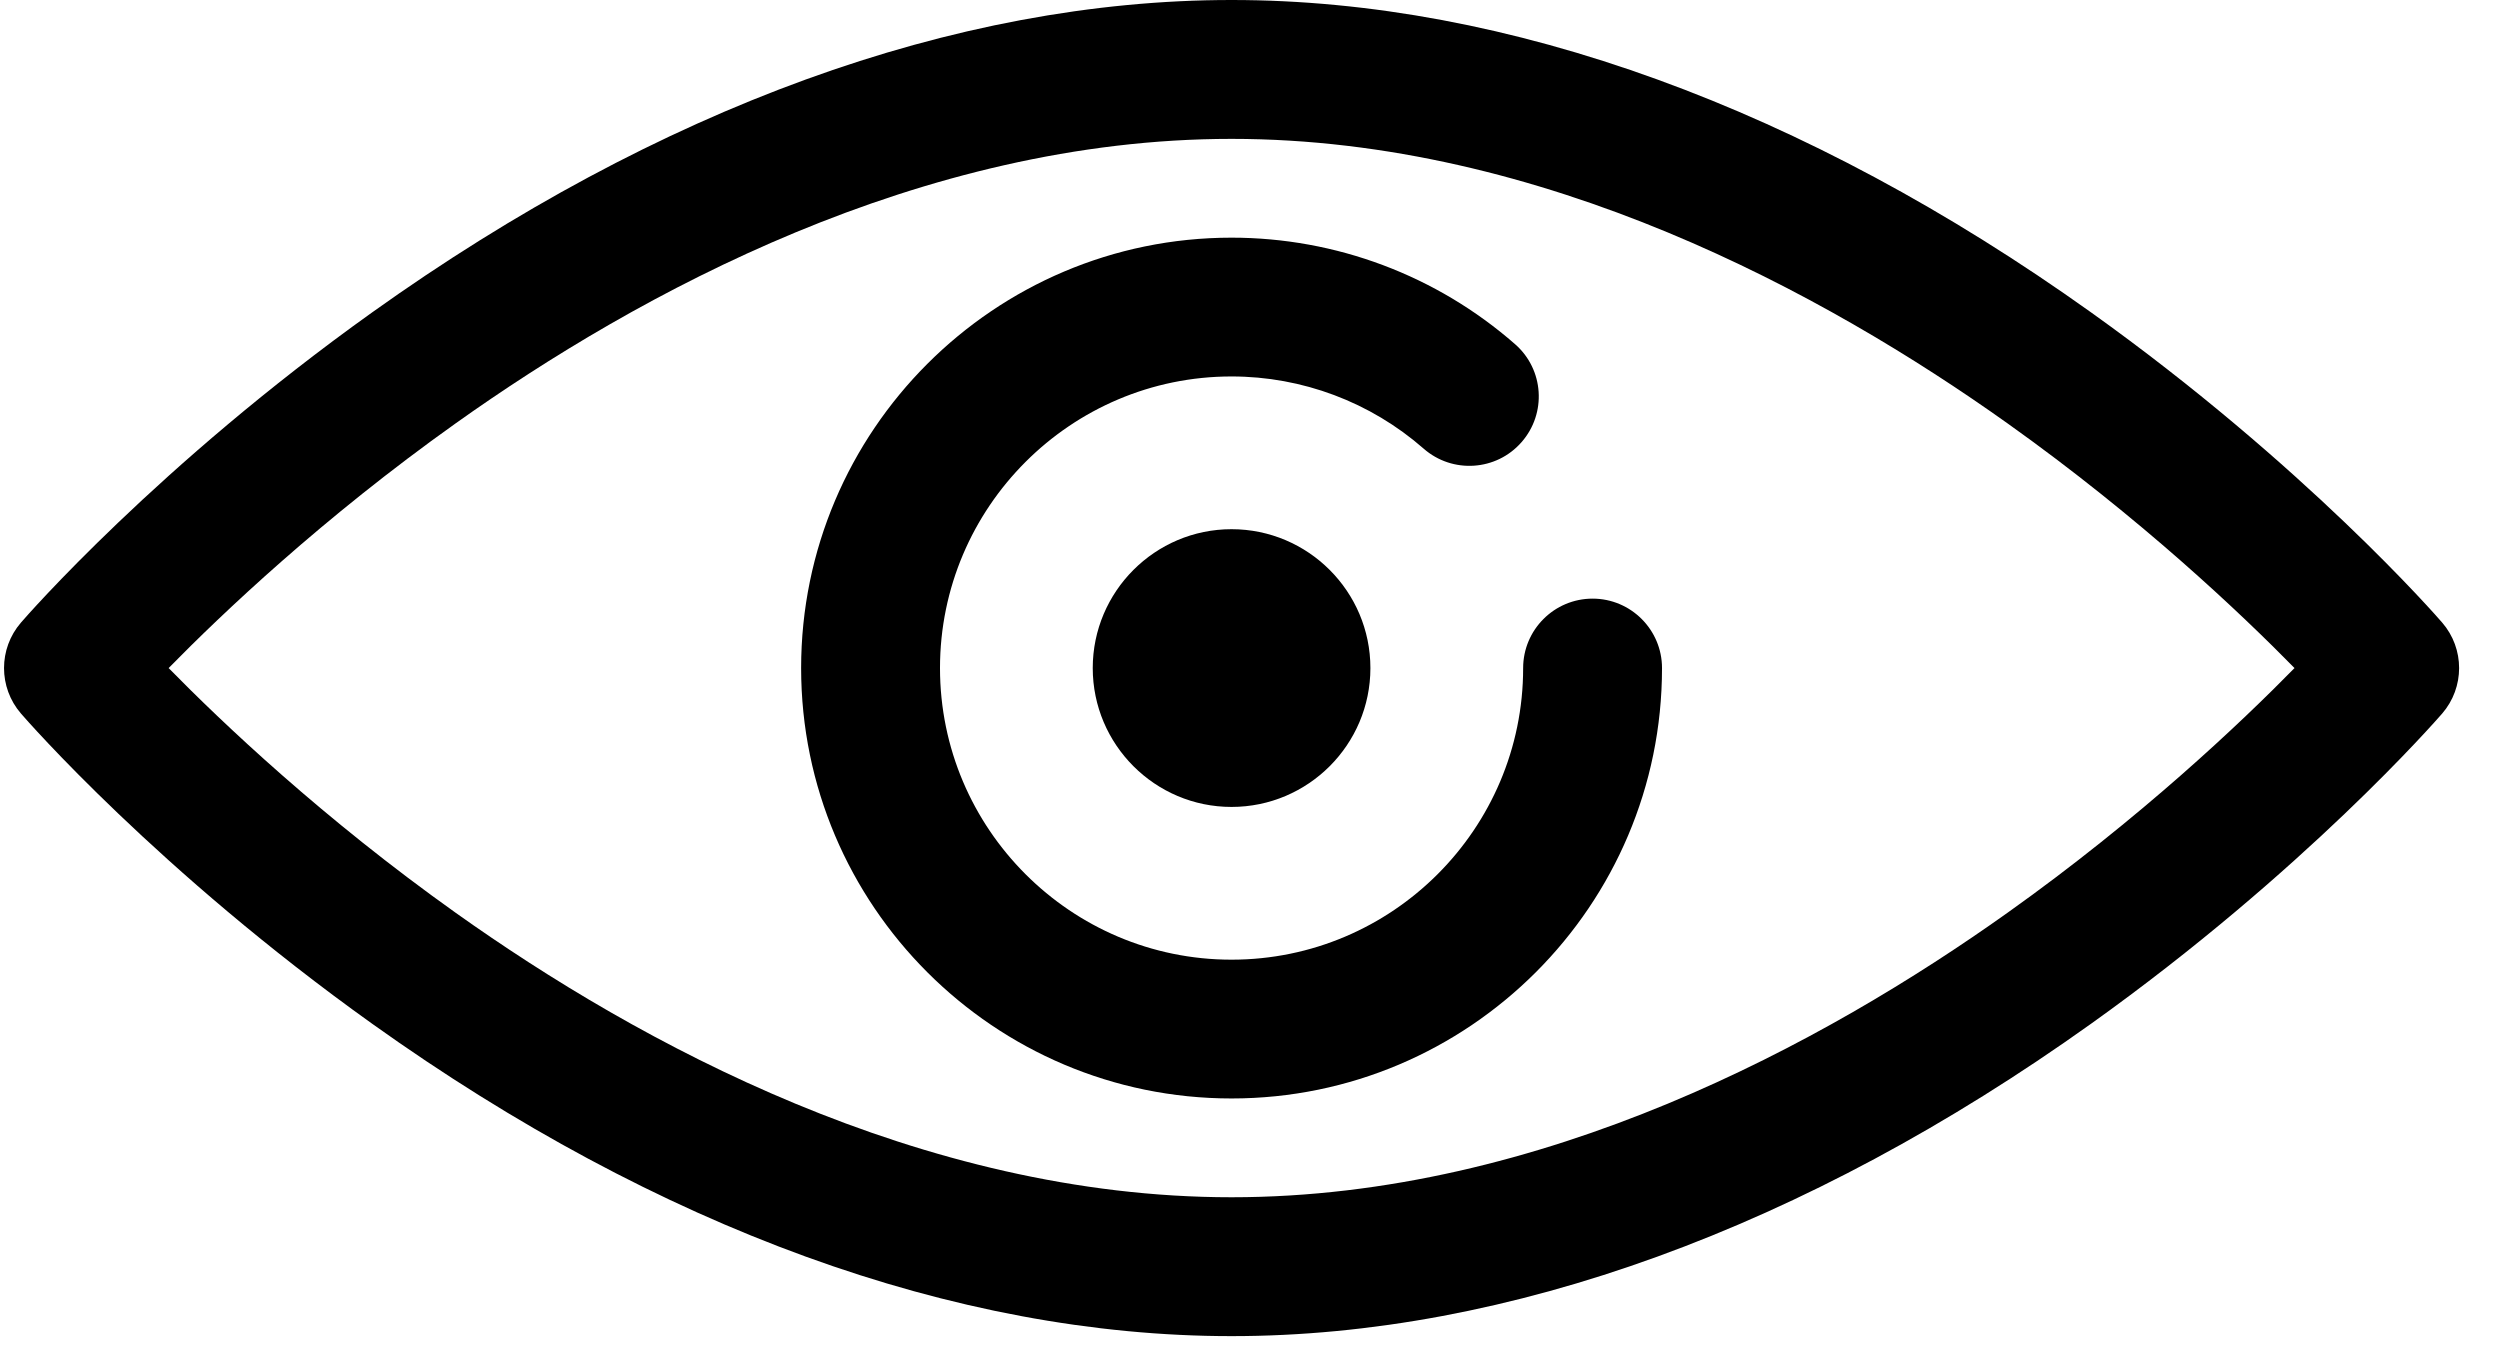<svg width="31" height="17" viewBox="0 0 31 17" fill="none" xmlns="http://www.w3.org/2000/svg">
<path d="M15.271 16.568C11.848 16.568 8.164 15.229 4.617 12.696C1.965 10.803 0.328 8.927 0.26 8.848C-0.02 8.524 -0.02 8.044 0.26 7.72C0.328 7.641 1.965 5.765 4.617 3.872C8.164 1.339 11.848 0 15.271 0C18.695 0 22.379 1.339 25.927 3.872C28.578 5.765 30.215 7.641 30.283 7.72C30.563 8.044 30.563 8.524 30.283 8.848C30.215 8.926 28.578 10.803 25.927 12.696C22.379 15.229 18.695 16.568 15.271 16.568ZM2.091 8.284C2.753 8.959 4.002 10.146 5.651 11.319C7.912 12.928 11.417 14.846 15.271 14.846C19.127 14.846 22.631 12.928 24.892 11.319C26.541 10.146 27.79 8.959 28.452 8.284C27.79 7.609 26.541 6.423 24.892 5.249C22.631 3.64 19.127 1.722 15.271 1.722C11.417 1.722 7.912 3.64 5.651 5.249C4.002 6.422 2.753 7.609 2.091 8.284Z" fill="black"/>
<path d="M15.271 13.621C12.328 13.621 9.934 11.227 9.934 8.284C9.934 5.341 12.328 2.947 15.271 2.947C16.566 2.947 17.814 3.416 18.787 4.268C19.145 4.581 19.181 5.125 18.867 5.483C18.554 5.841 18.01 5.876 17.653 5.563C16.994 4.986 16.148 4.668 15.271 4.668C13.278 4.668 11.656 6.29 11.656 8.284C11.656 10.278 13.278 11.9 15.271 11.9C17.265 11.9 18.887 10.278 18.887 8.284C18.887 7.809 19.273 7.423 19.748 7.423C20.223 7.423 20.609 7.809 20.609 8.284C20.609 11.227 18.215 13.621 15.271 13.621Z" fill="black"/>
<path d="M15.271 10.006C14.322 10.006 13.55 9.233 13.55 8.284C13.55 7.335 14.322 6.562 15.271 6.562C16.221 6.562 16.993 7.335 16.993 8.284C16.993 9.233 16.221 10.006 15.271 10.006Z" fill="black"/>
</svg>
